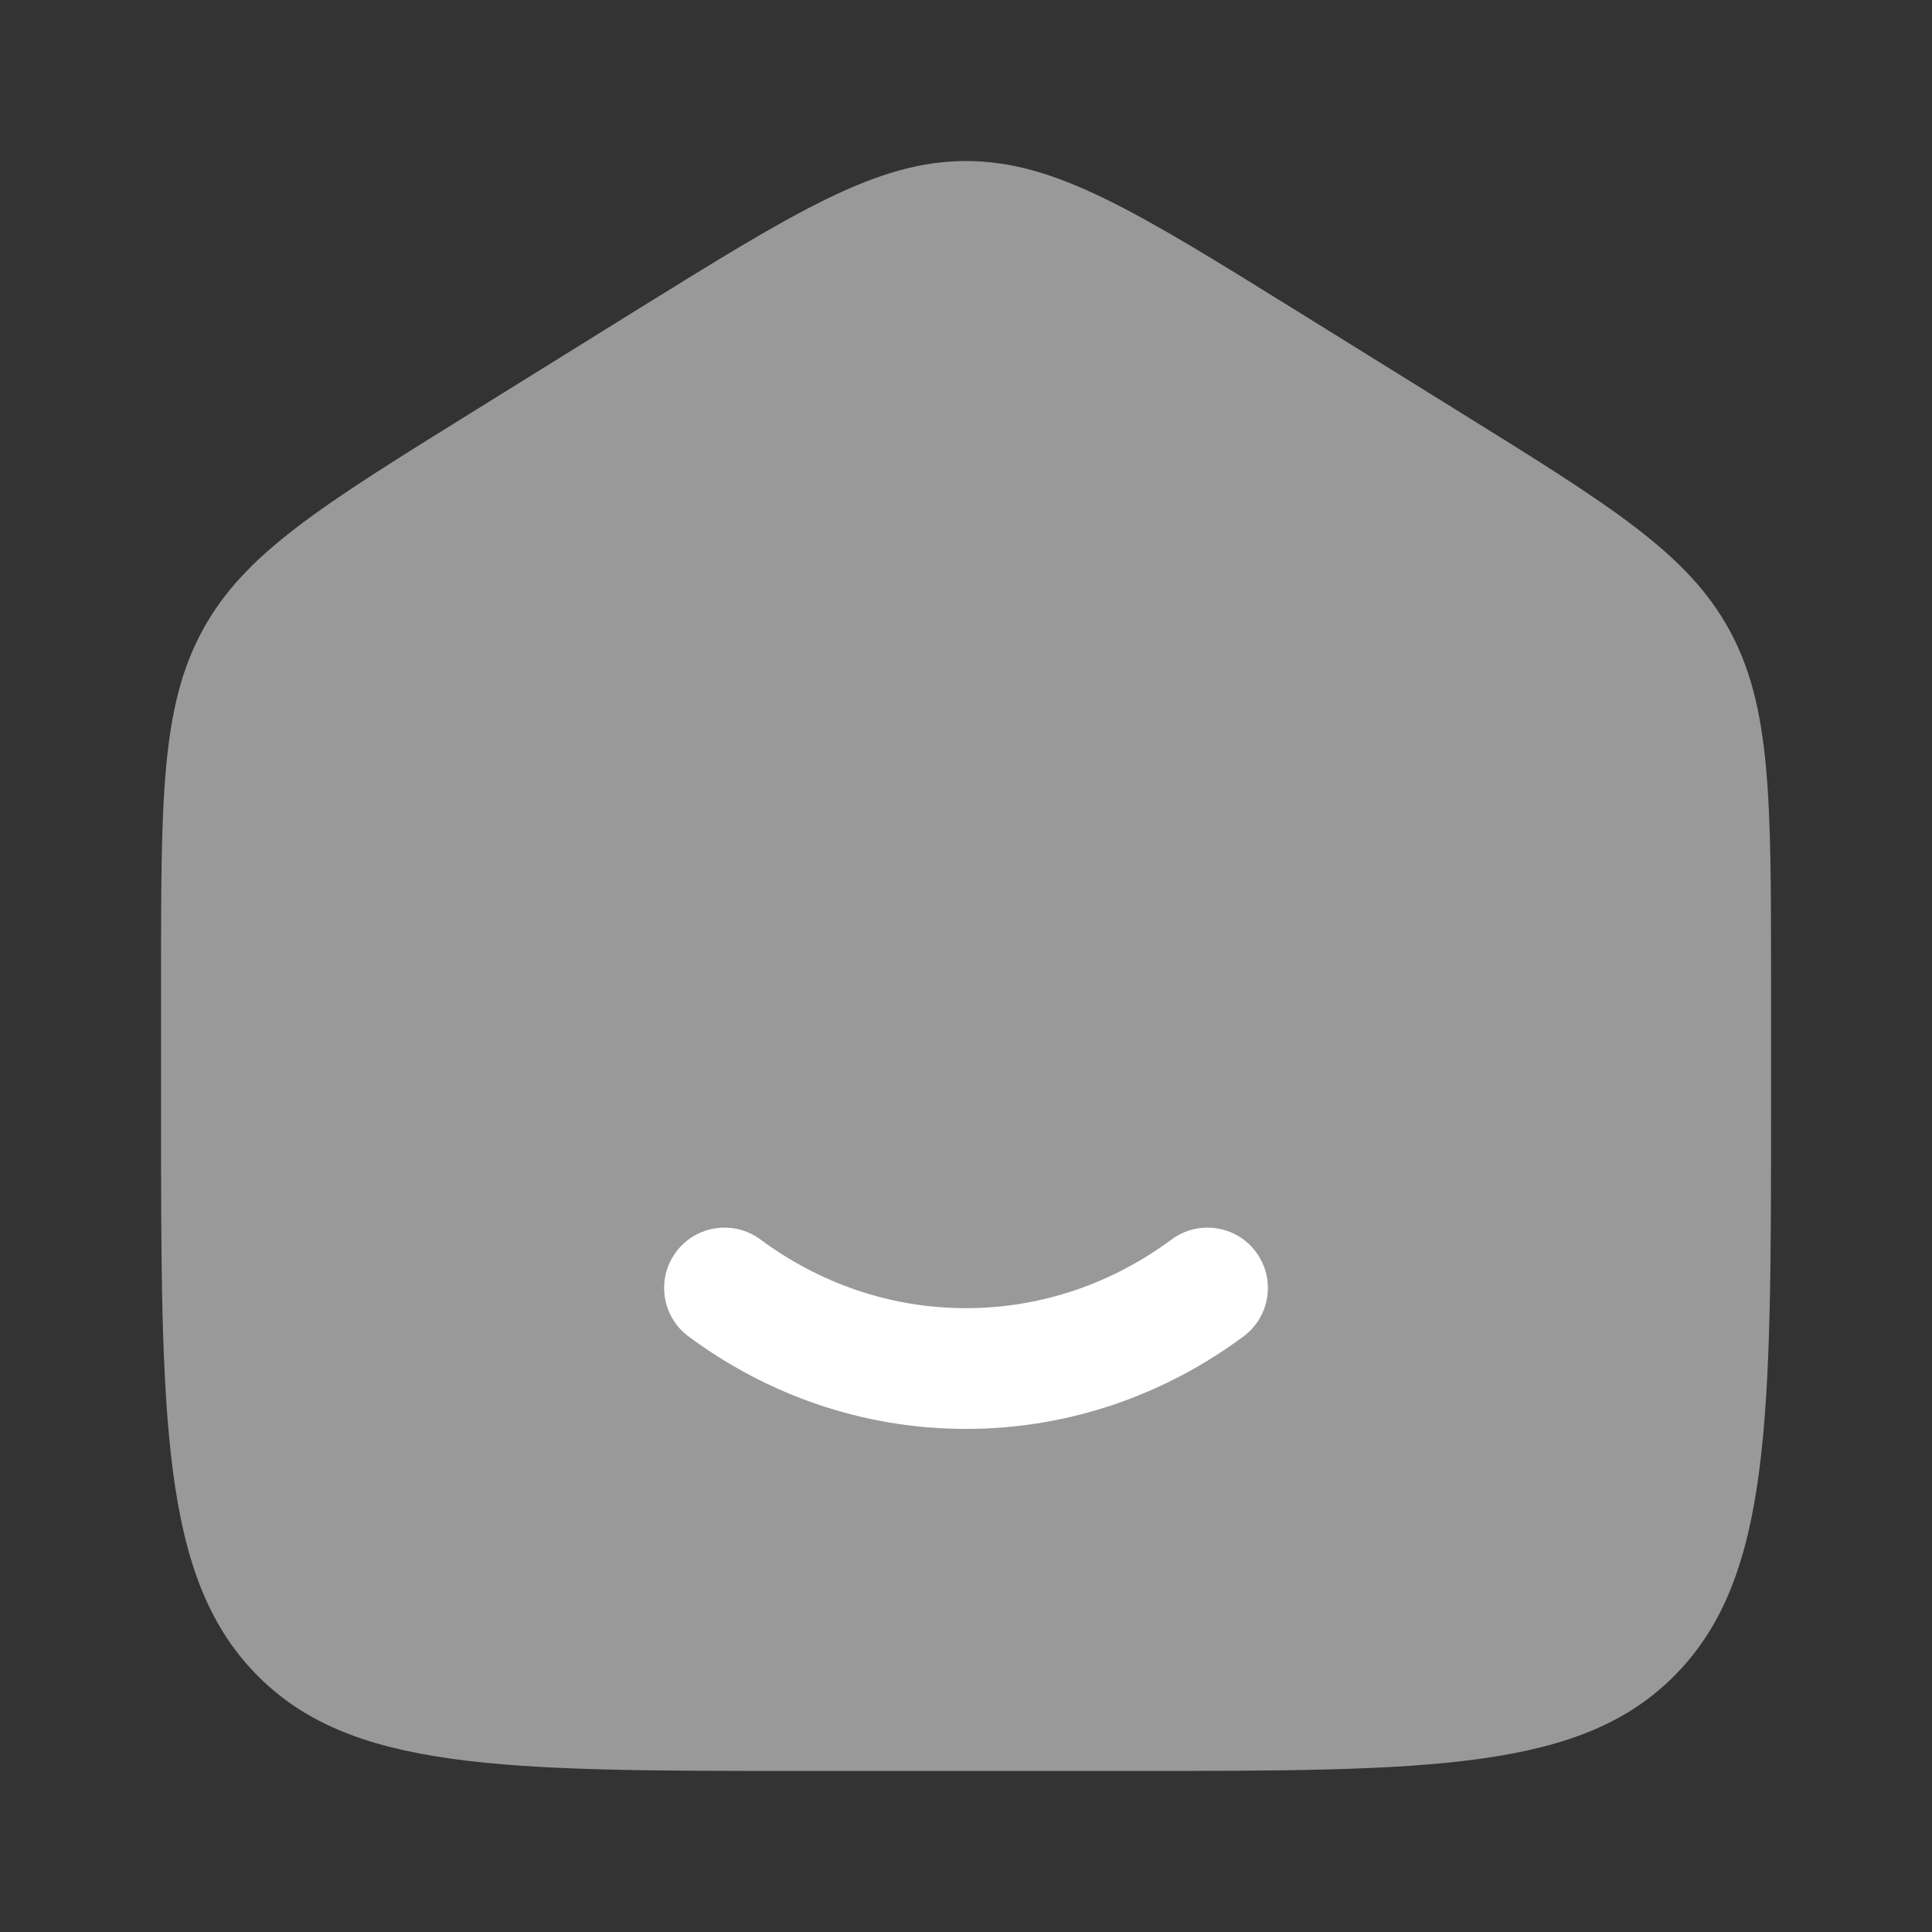 <svg width="20" height="20" viewBox="0 0 20 20" fill="none" xmlns="http://www.w3.org/2000/svg">
<rect x="0" y="0" width="20" height="20" fill="#333333" stroke="none"/>
<path opacity="0.5" d="M1.667 10.17C1.667 8.263 1.667 7.309 2.1 6.519C2.532 5.728 3.323 5.238 4.904 4.257L6.57 3.222C8.241 2.185 9.077 1.667 10 1.667C10.924 1.667 11.759 2.185 13.43 3.222L15.097 4.257C16.678 5.238 17.468 5.728 17.901 6.519C18.334 7.309 18.334 8.263 18.334 10.17V11.438C18.334 14.688 18.334 16.314 17.357 17.323C16.381 18.333 14.81 18.333 11.667 18.333H8.334C5.191 18.333 3.62 18.333 2.643 17.323C1.667 16.314 1.667 14.688 1.667 11.438V10.17Z" fill="white"/>
<path d="M7.872 12.831C7.595 12.626 7.203 12.684 6.998 12.961C6.792 13.239 6.851 13.63 7.128 13.835C7.938 14.436 8.929 14.792 10 14.792C11.071 14.792 12.062 14.436 12.872 13.835C13.149 13.63 13.208 13.239 13.002 12.961C12.797 12.684 12.405 12.626 12.128 12.831C11.521 13.281 10.788 13.542 10 13.542C9.212 13.542 8.479 13.281 7.872 12.831Z" fill="white"/>
</svg>
